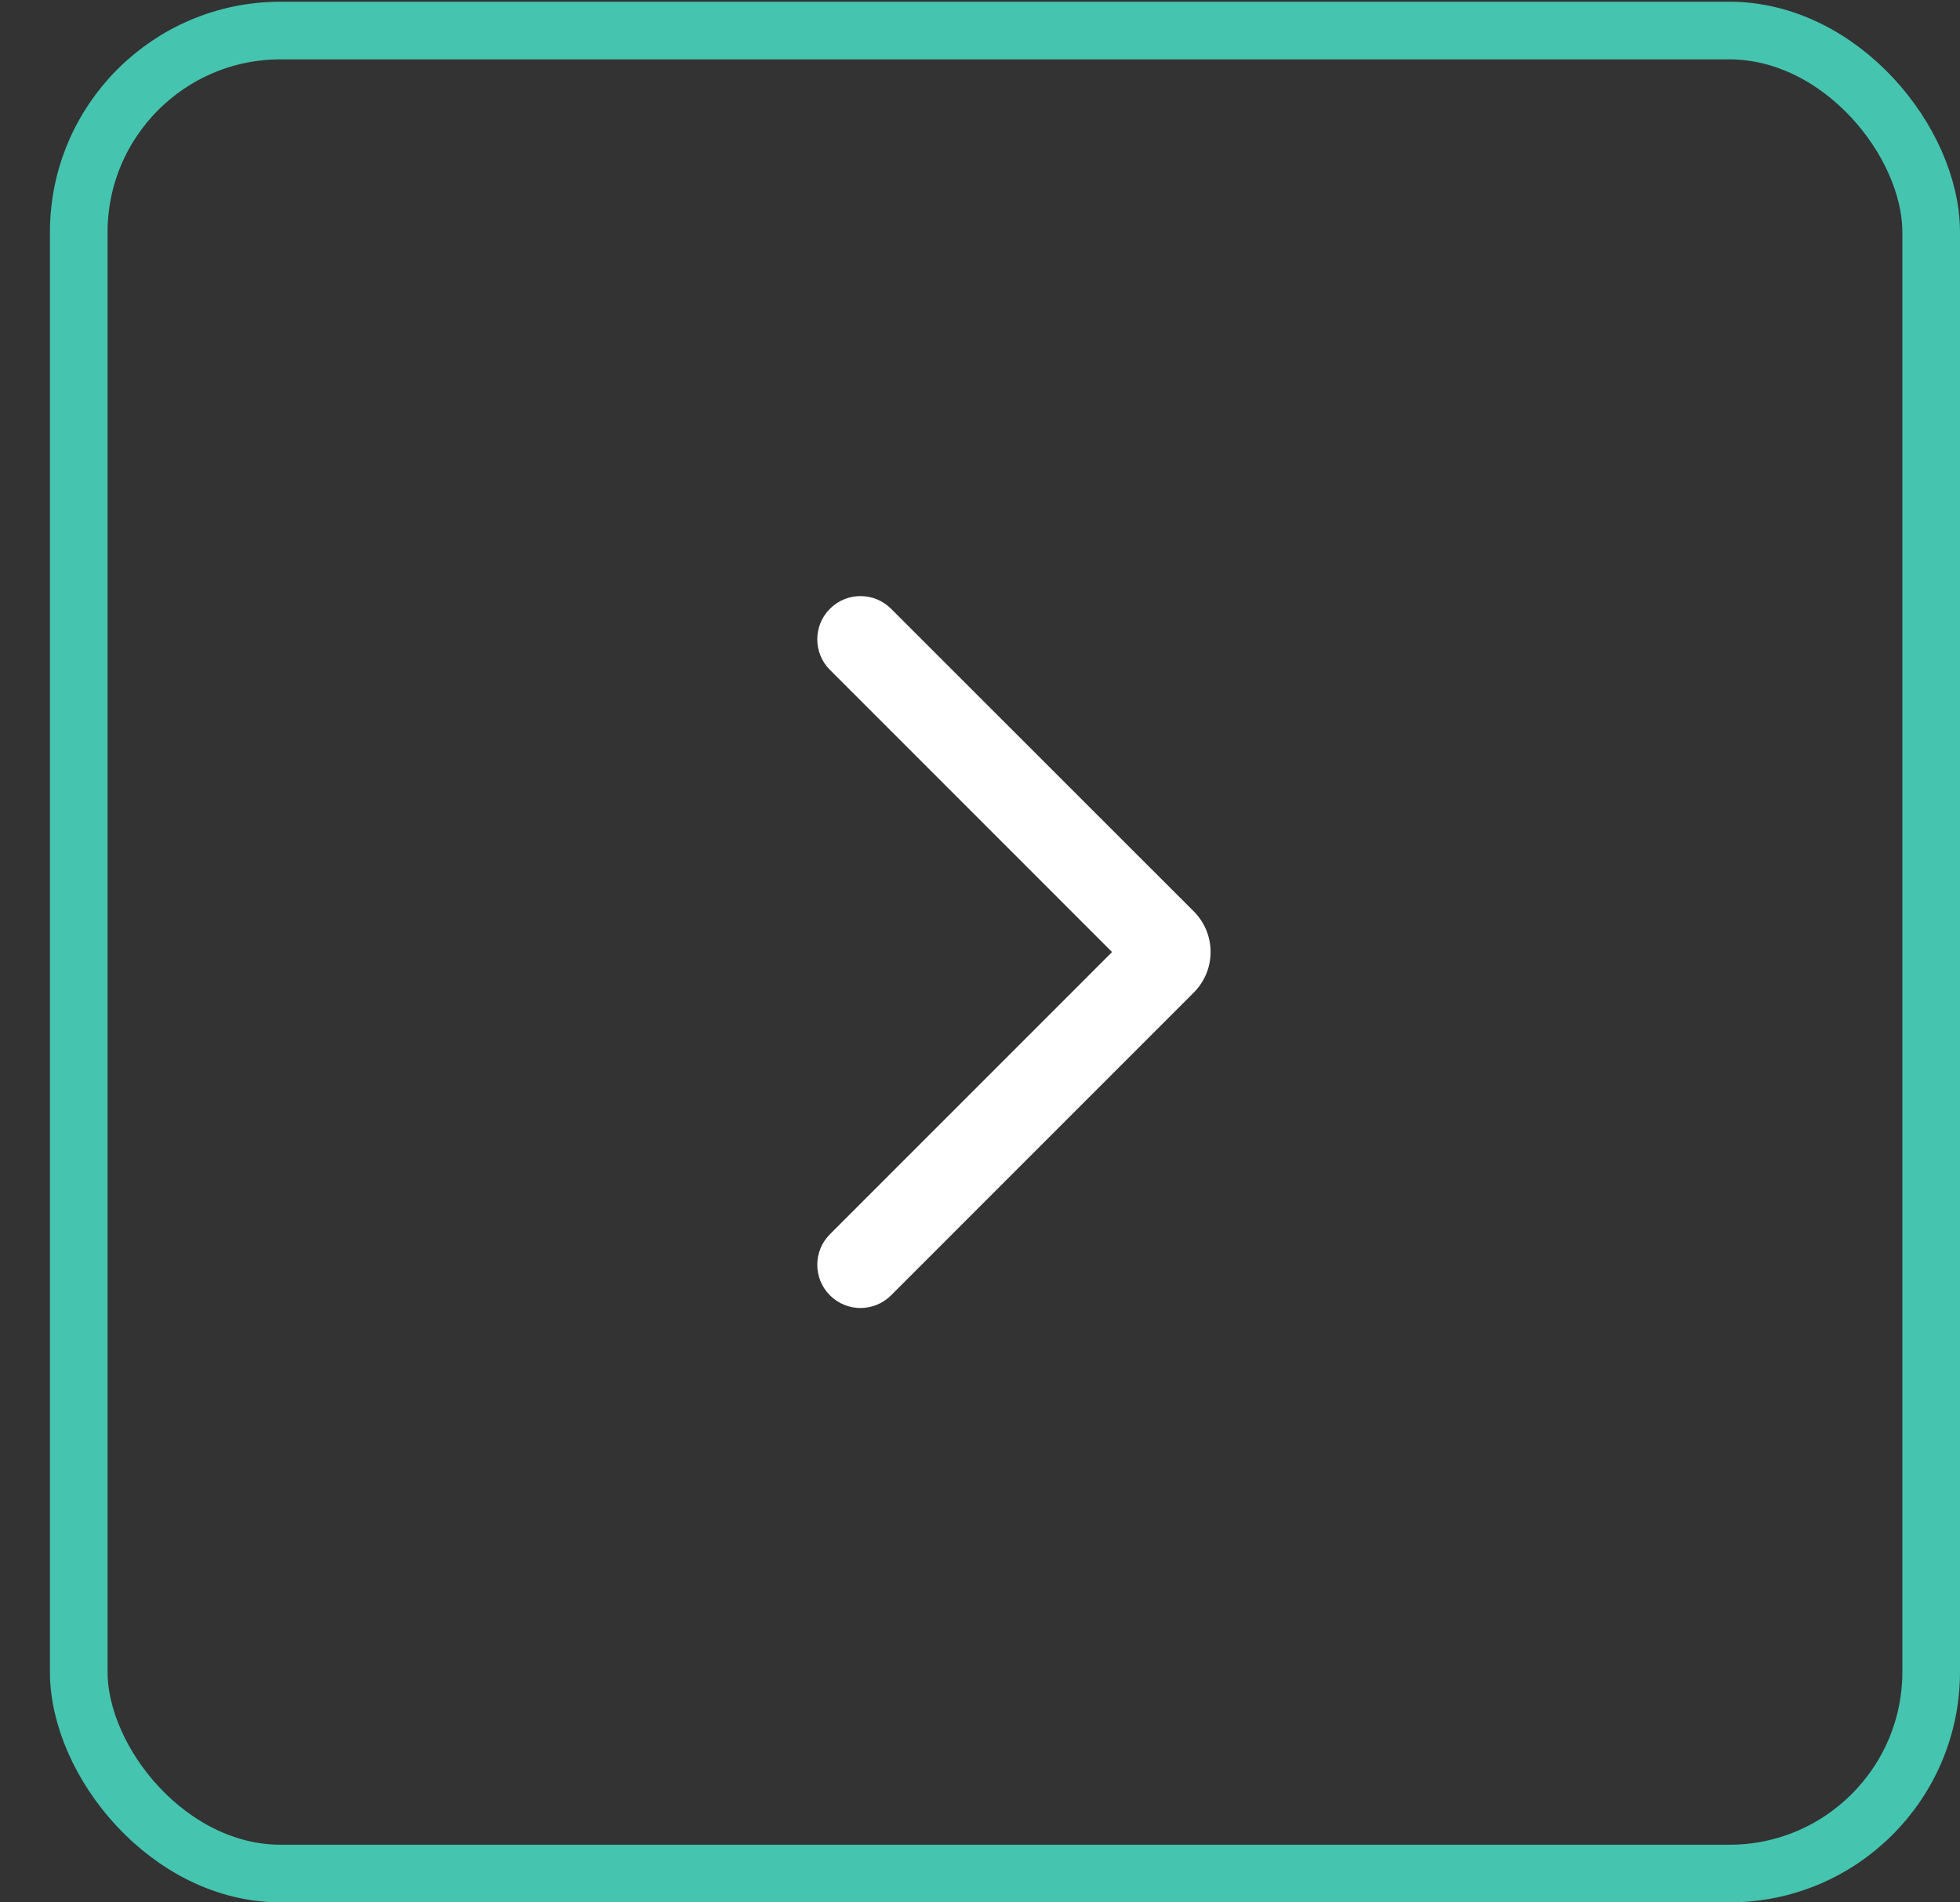 <?xml version="1.0" encoding="UTF-8"?>
<svg xmlns="http://www.w3.org/2000/svg" width="34" height="33" viewBox="0 0 34 33" fill="none">
  <rect x="0" y="0" width="34" height="33" fill="#333333" stroke="none"/>
  <rect x="1.366" y="0.53" width="32.134" height="31.97" rx="3.5" stroke="#45C4AF"></rect>
  <path d="M14.397 11.62C14.104 11.328 14.104 10.852 14.397 10.56C14.69 10.267 15.164 10.267 15.457 10.56L20.706 15.807C20.799 15.9 20.873 16.01 20.924 16.131C20.974 16.252 21 16.382 21 16.514C21 16.645 20.974 16.775 20.924 16.896C20.873 17.017 20.799 17.127 20.706 17.22L15.457 22.47C15.164 22.763 14.69 22.763 14.397 22.47C14.104 22.177 14.104 21.703 14.397 21.41L19.291 16.515L14.397 11.62Z" fill="white"></path>
</svg>
